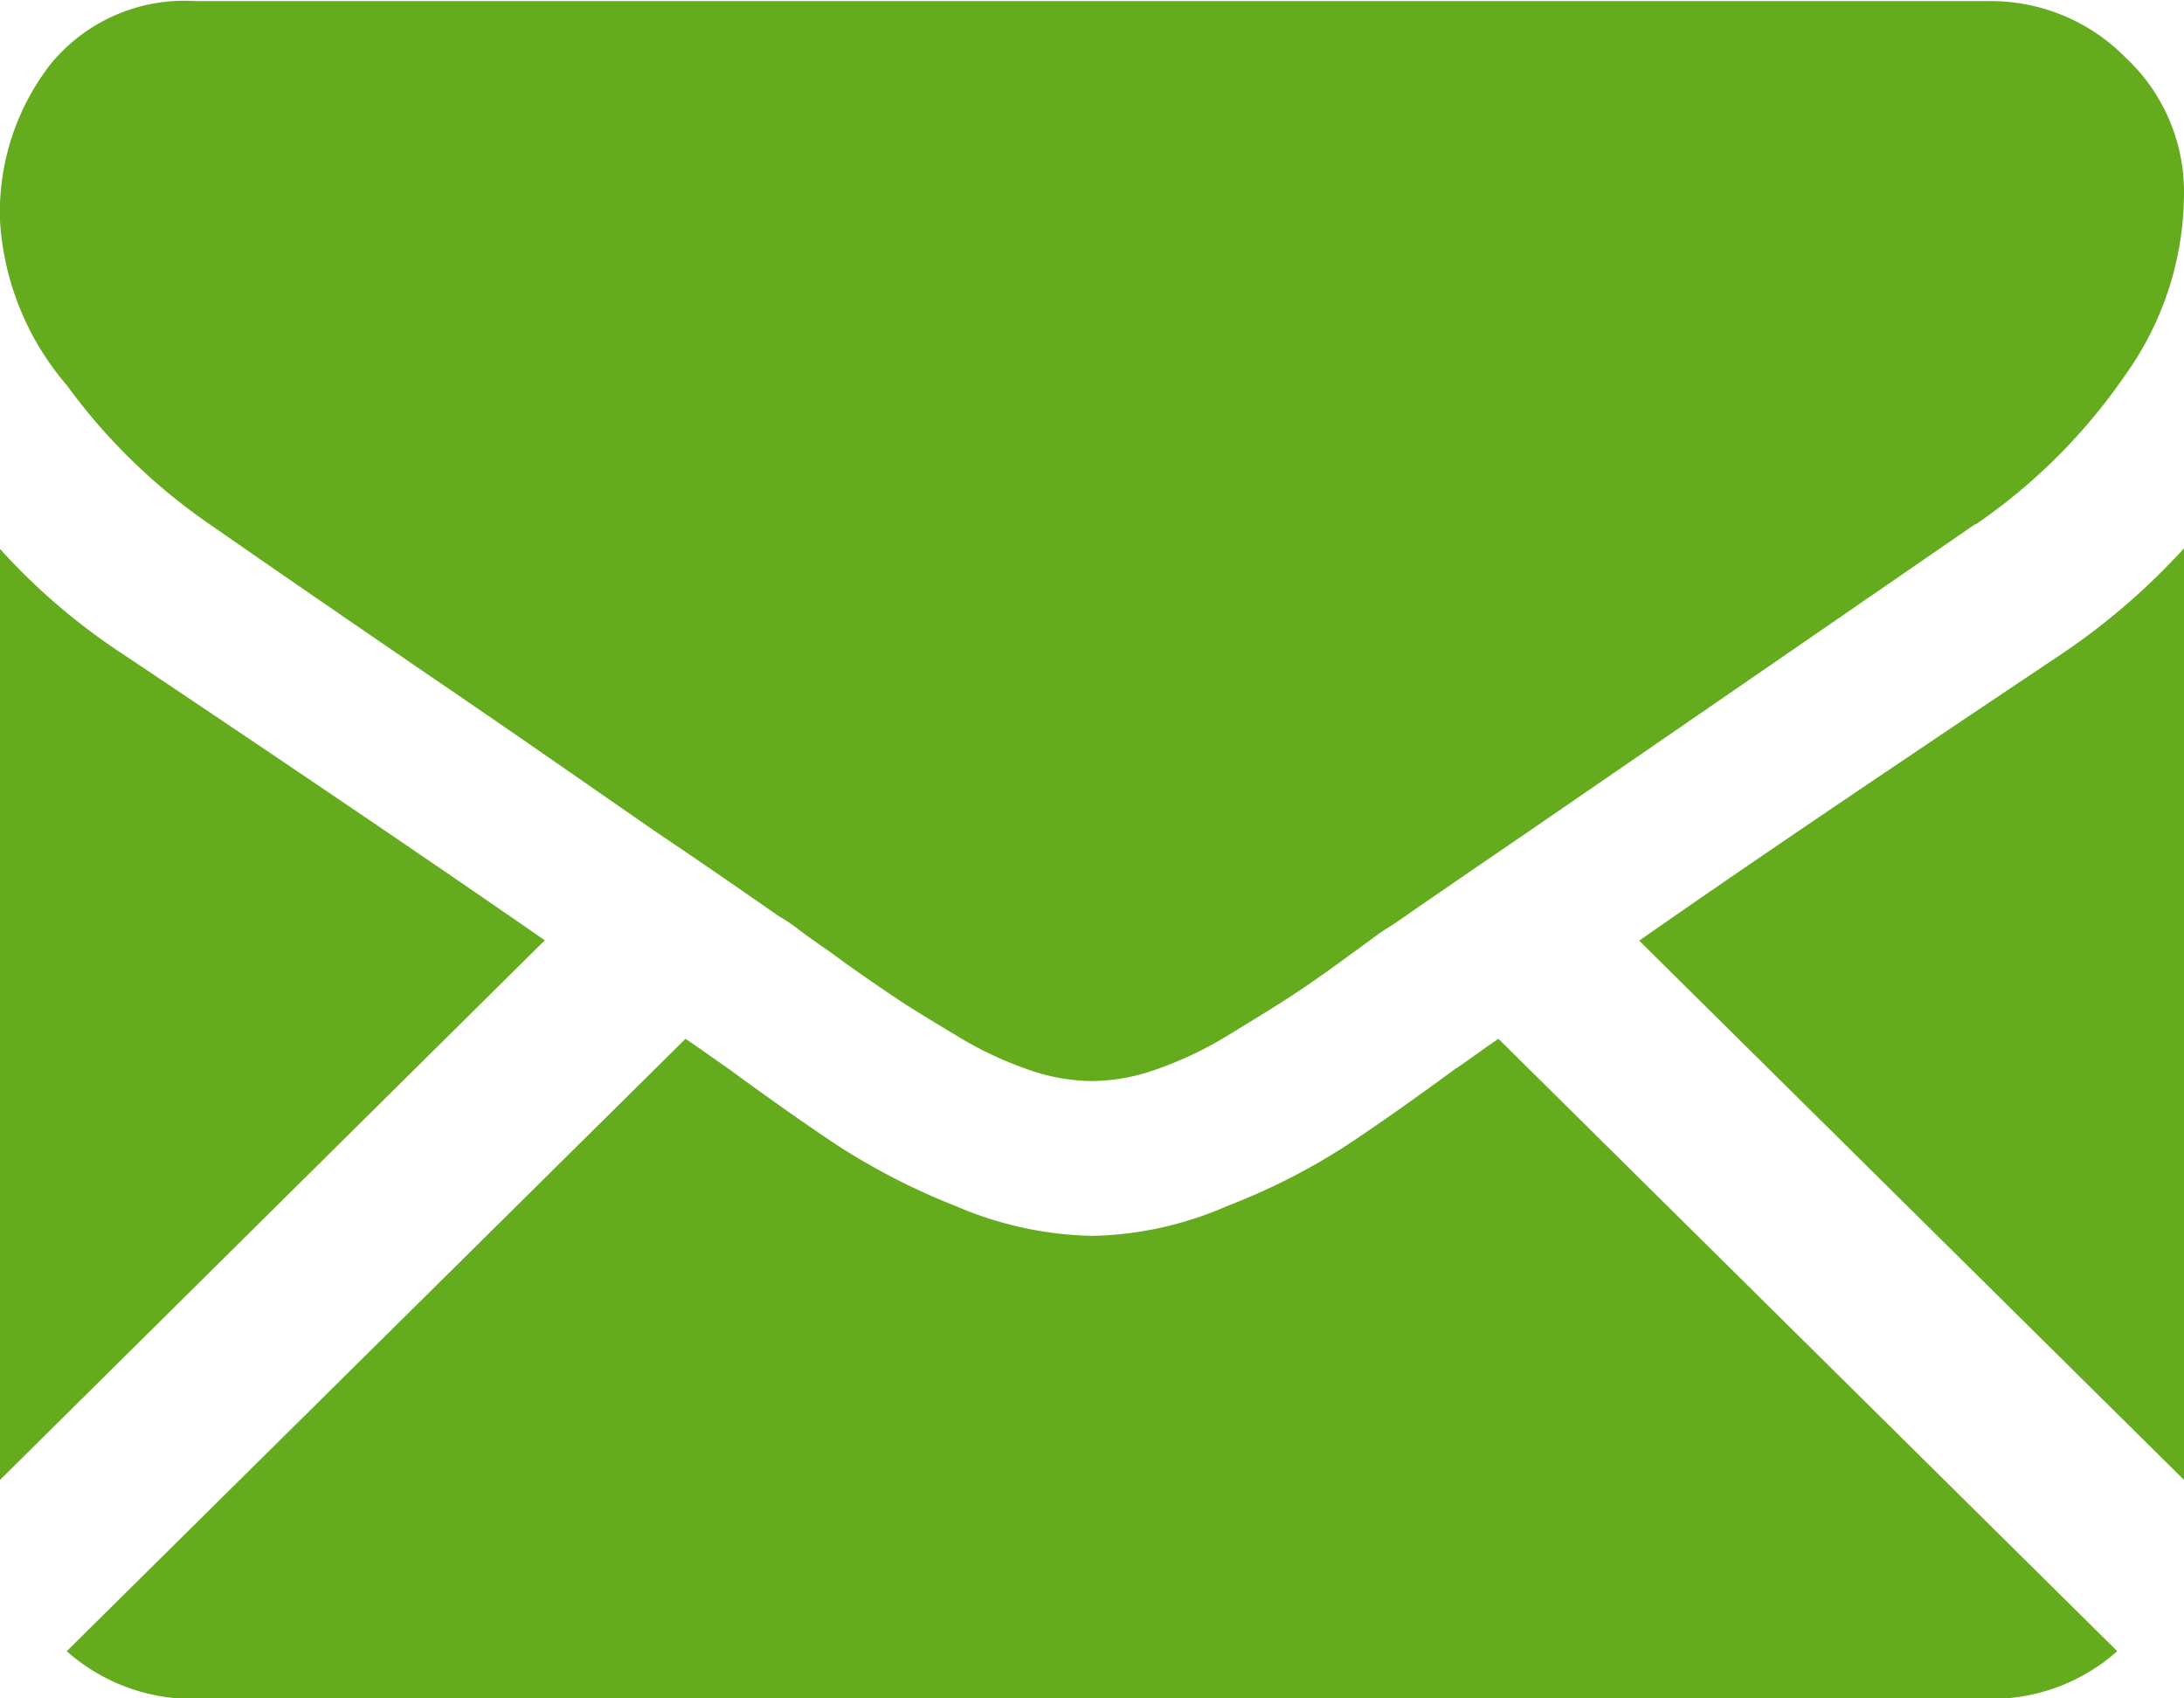 <?xml version="1.0" encoding="UTF-8"?> <svg xmlns="http://www.w3.org/2000/svg" width="18" height="14" viewBox="0 0 18 14"> <defs> <style> .cls-1 { fill: #64ac1e; fill-rule: evenodd; } </style> </defs> <path id="Shape_339_1" data-name="Shape 339 1" class="cls-1" d="M1219.51,120.629c0.95-.665,2.12-1.452,3.49-2.369a5.567,5.567,0,0,0,1-.865v7.679Zm2.77-3.434q-2.43,1.675-3.68,2.533-0.69.471-1.02,0.7c-0.03.021-.08,0.057-0.15,0.1s-0.16.116-.28,0.2c-0.21.156-.39,0.281-0.54,0.378s-0.32.2-.52,0.322a3.021,3.021,0,0,1-.58.269,1.6,1.6,0,0,1-.5.089h-0.02a1.6,1.6,0,0,1-.5-0.089,3.021,3.021,0,0,1-.58-0.269c-0.2-.121-0.38-0.228-0.52-0.322s-0.33-.222-0.54-0.378c-0.12-.083-0.21-0.146-0.28-0.2s-0.12-.083-0.15-0.1c-0.28-.195-0.62-0.431-1.02-0.7-0.46-.318-0.99-0.689-1.61-1.113-1.15-.785-1.83-1.257-2.06-1.417a4.877,4.877,0,0,1-1.18-1.148,2.293,2.293,0,0,1-.55-1.356,1.99,1.99,0,0,1,.42-1.294,1.425,1.425,0,0,1,1.19-.516h14.78a1.558,1.558,0,0,1,1.13.467,1.513,1.513,0,0,1,.48,1.124,2.584,2.584,0,0,1-.49,1.5A4.752,4.752,0,0,1,1222.28,117.2Zm-11.79,3.431-4.49,4.448V117.4a5.226,5.226,0,0,0,1.01.865Q1209.155,119.7,1210.49,120.626Zm1.52,1.063q0.57,0.417.93,0.652a5.551,5.551,0,0,0,.94.477,2.979,2.979,0,0,0,1.11.244h0.02a2.891,2.891,0,0,0,1.1-.244,5.328,5.328,0,0,0,.95-0.477q0.36-.234.93-0.652c0.12-.079.23-0.164,0.36-0.251l5.1,5.048a1.559,1.559,0,0,1-1.06.393h-14.78a1.559,1.559,0,0,1-1.06-.393l5.1-5.048C1211.78,121.526,1211.9,121.612,1212.01,121.689Z" transform="translate(-1206 -112.875)"></path> </svg> 